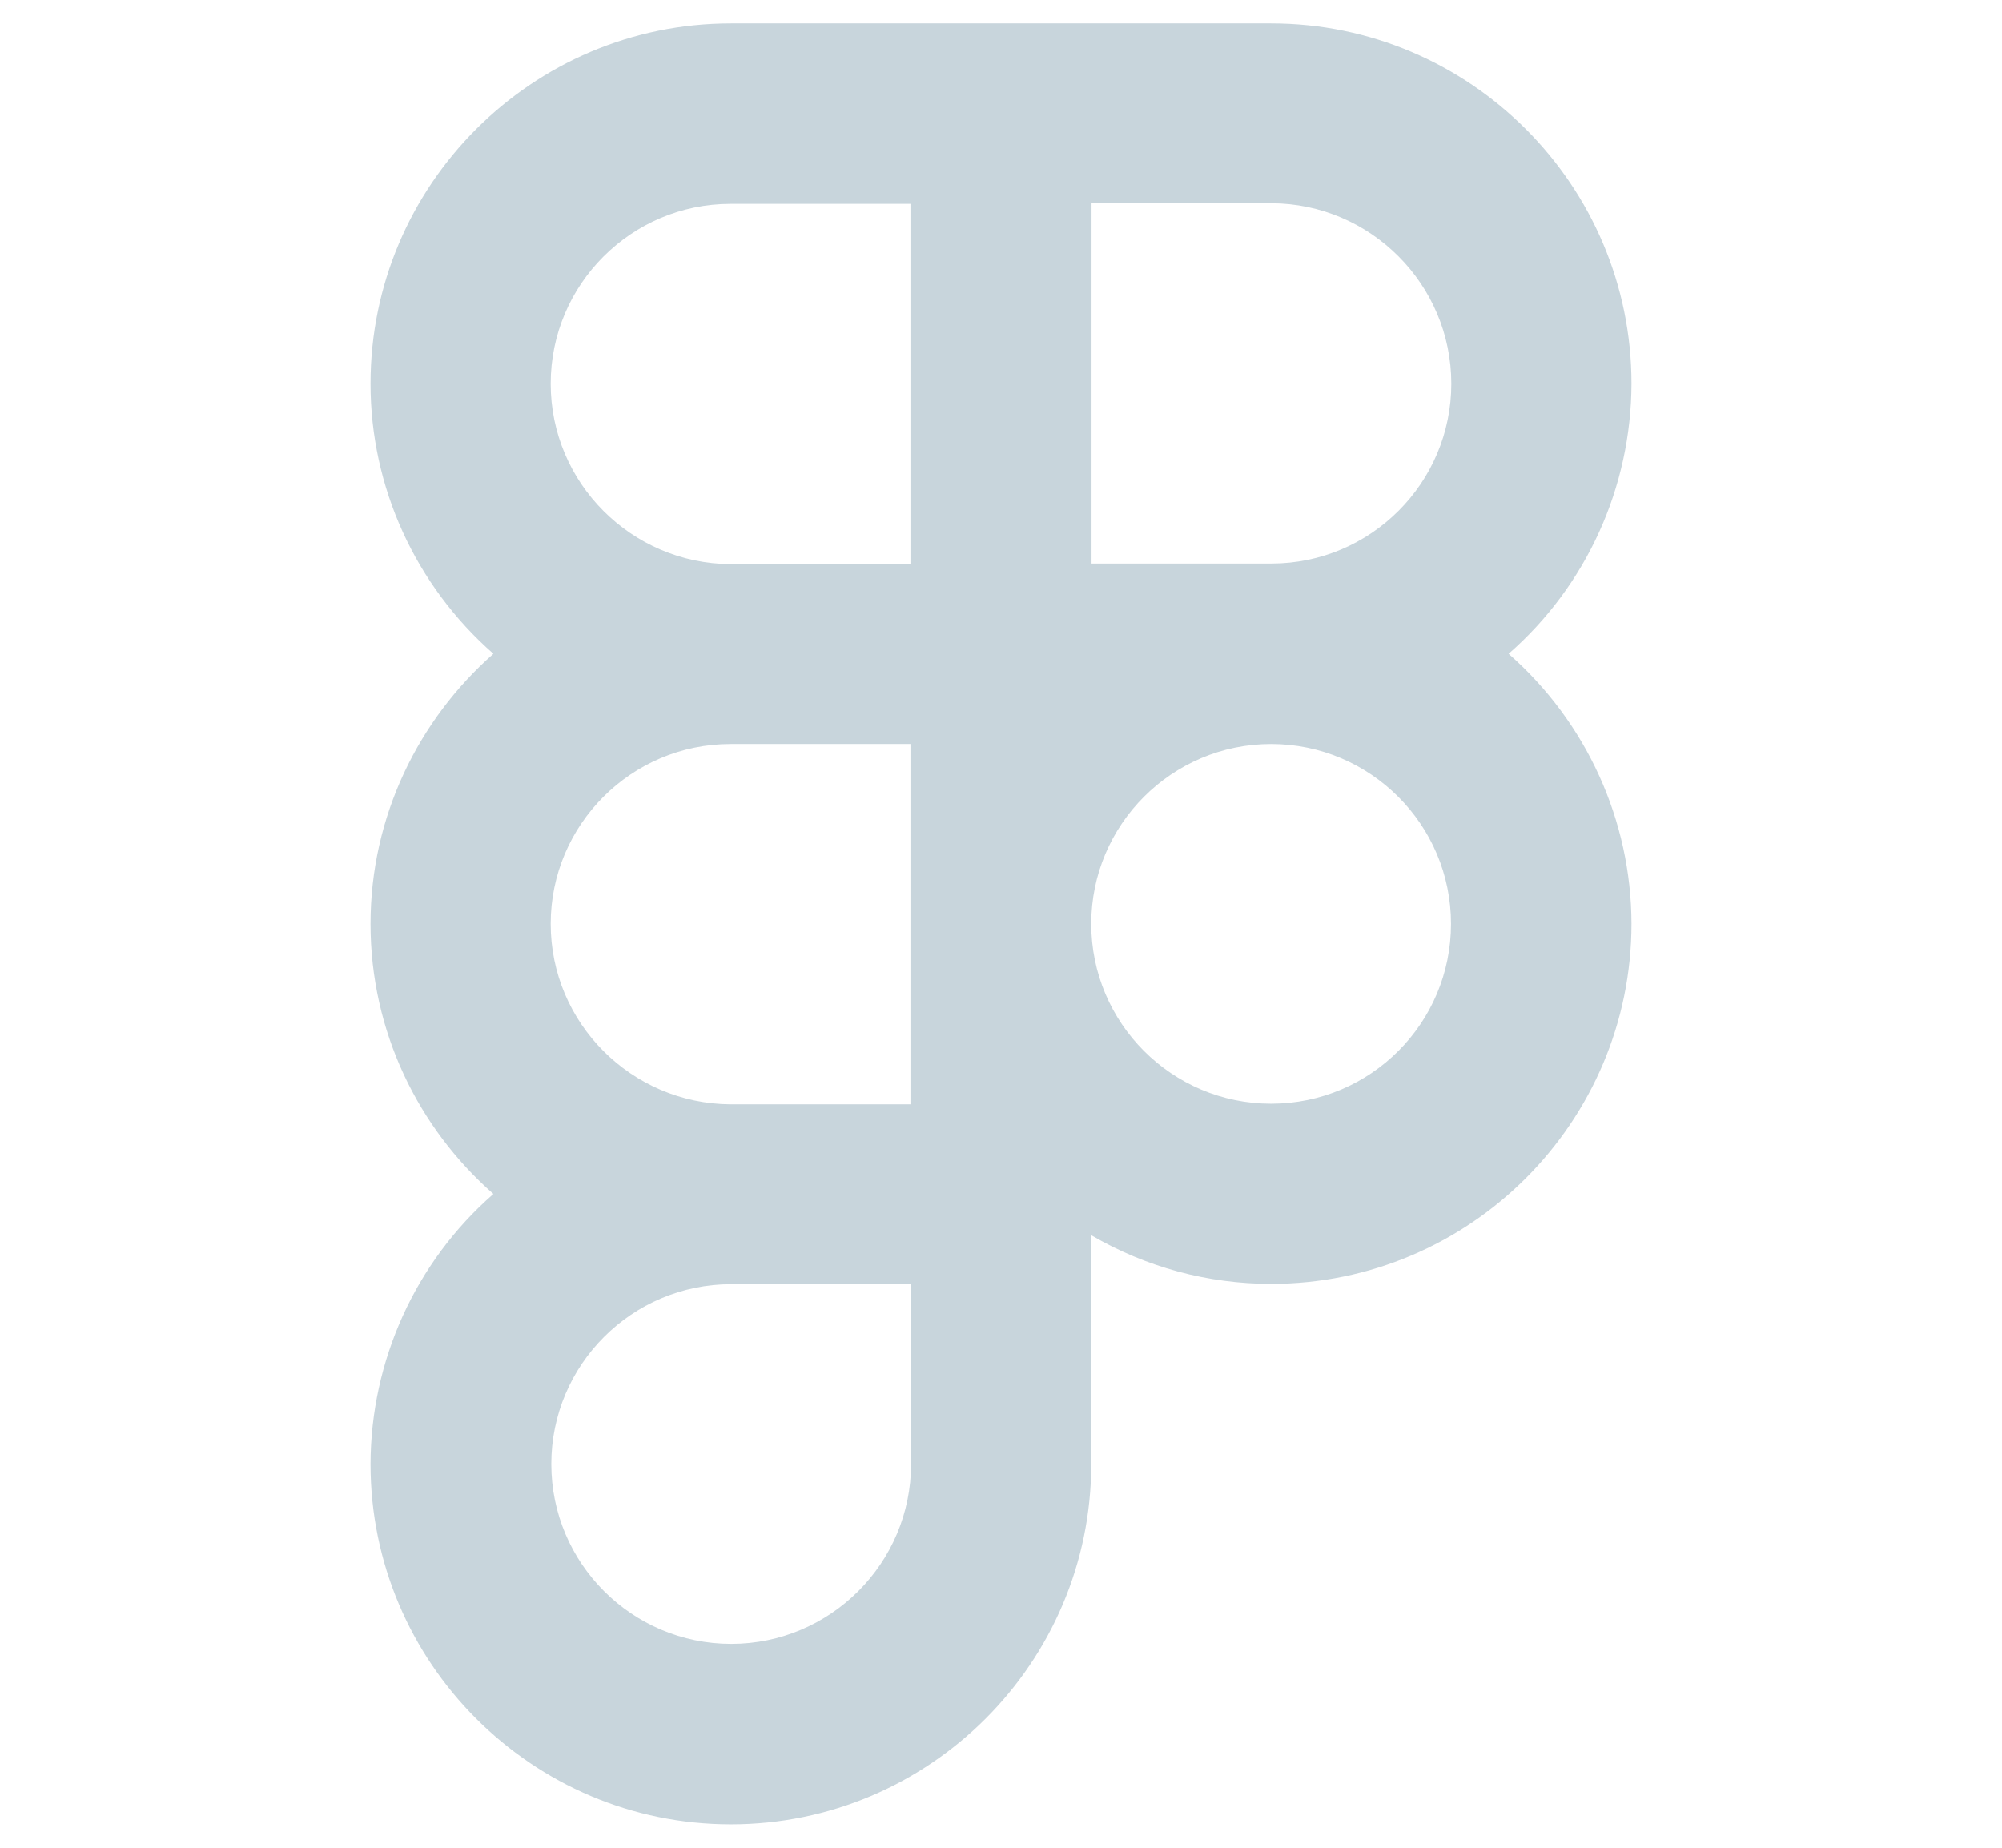 <svg xmlns="http://www.w3.org/2000/svg" xmlns:xlink="http://www.w3.org/1999/xlink" id="Camada_1" x="0px" y="0px" viewBox="0 0 650 600" style="enable-background:new 0 0 650 600;" xml:space="preserve"><style type="text/css">	.st0{fill:#C8D5DC;}	.st1{fill-rule:evenodd;clip-rule:evenodd;fill:#C8D5DC;}</style><g>	<path class="st0" d="M-202.4,586.6V13.4h-239.4L-202.4,586.6z M-850,13.4v573.2l239.5-573.2L-850,13.4L-850,13.4z M-630.8,471.2  h111.7l45.6,115.3h99.9L-526,224.6L-630.8,471.2z"></path></g><g id="_x35_151e0c8492e5103c096af88a51f5fb6_00000076578002933219539950000017654922928792385461_">	<path class="st0" d="M1175,6c-162.1,0-294,131.9-294,294s131.9,294,294,294s294-131.9,294-294S1337.1,6,1175,6z M910.7,300  c0-38.3,8.2-74.7,22.9-107.6l126.1,345.4C971.5,495.1,910.7,404.6,910.7,300z M1175,564.3c-25.9,0-51-3.8-74.6-10.8l79.3-230.5  l81.2,222.6c0.5,1.3,1.2,2.5,1.9,3.6C1235.3,559,1205.8,564.3,1175,564.3z M1211.4,176c15.9-0.8,30.3-2.5,30.3-2.5  c14.3-1.7,12.6-22.6-1.7-21.8c0,0-42.8,3.3-70.5,3.3c-25.9,0-69.6-3.3-69.6-3.3c-14.3-0.8-15.9,21-1.7,21.8c0,0,13.5,1.7,27.7,2.5  l41.2,112.8l-57.8,173.5L1013.1,176c15.9-0.8,30.3-2.5,30.3-2.5c14.3-1.7,12.6-22.6-1.7-21.8c0,0-42.8,3.3-70.5,3.3  c-5,0-10.8-0.1-17-0.4C1001.4,83,1082.7,35.6,1175,35.6c68.8,0,131.5,26.3,178.4,69.4c-1.2-0.1-2.3-0.2-3.4-0.2  c-25.9,0-44.4,22.6-44.4,46.9c0,21.8,12.6,40.2,25.9,62c10,17.6,21.8,40.2,21.8,72.9c0,22.6-8.7,48.9-20.1,85.5l-26.4,88.1  L1211.4,176z M1307.9,528.4l80.8-233.4c15.1-37.7,20.1-67.8,20.1-94.7c0-9.8-0.6-18.8-1.8-27.2c20.6,37.7,32.3,80.9,32.3,126.8  C1439.3,397.5,1386.4,482.6,1307.9,528.4z"></path></g><g>	<path class="st0" d="M2285.4,10.6h-520.9c-16,0-28.9,12.9-28.9,28.9v520.9c0,16,12.9,28.9,28.9,28.9h520.9  c16,0,28.9-12.9,28.9-28.9V39.6C2314.4,23.5,2301.5,10.6,2285.4,10.6 M1947.9,428.5h-51.4v-257h51.4V428.5z M2153.7,428.5h-154.4  v-51.4h154.4V428.5z M2153.7,325.8h-154.4v-51.4h154.4V325.8z M2153.7,222.7h-154.4v-51.4h154.4V222.7z"></path></g><path class="st0" d="M3573.8,105.3l-14.3,72.3h293.9l-9.2,46.5H3550l-14.1,72.3h293.9l-16.5,82.5l-118.2,39.2l-102.6-39.2l7.1-35.8 h-72.3l-17.3,86.6l169.8,65l195.6-65l64.7-324.4L3573.8,105.3L3573.8,105.3z"></path><g id="Page-1_00000132075119928270044250000014632578788095177134_">			<g id="Dribbble-Light-Preview_00000146474788045247692740000001904240509249694098_" transform="translate(-420, -7479)">		<g id="icons_00000151524890426500291540000004168402878601239682_" transform="translate(56, 160)">			<path class="st1" d="M5088,7854.7    c-48.8,0-80.3-23.2-95.7-53.7l0,0l42.7-24.7c11.2,18.4,25.9,31.9,51.8,31.9c21.8,0,35.7-10.8,35.7-25.9    c0-22.6-30.2-31.4-51.4-40.5c-37.9-16.2-63.1-36.4-63.1-79.2c0-39.4,30.1-69.4,77-69.4c33.3,0,57.5,11.7,74.7,42l-40.9,26.3    c-9-16.2-18.7-22.5-33.7-22.5c-15.4,0-25.2,9.7-25.2,22.5c0,15.7,9.7,22.2,32.3,31.9c47.2,20.2,82.9,36.1,82.9,88.2    C5175,7828.9,5137.9,7854.7,5088,7854.7L5088,7854.7z M4966.9,7775.6c0,54.4-33.5,83.2-80.1,83.2c-42,0-67.2-16.1-79.7-44.1h-0.4    h-0.2h-0.1l42.7-29.9c8.3,14.6,15.6,25,33.6,25c17.3,0,28-8.8,28-35v-183.8h55.9v184.5H4966.9z M4659.4,7898.6h559.2v-559.2    h-559.2V7898.6z"></path>		</g>	</g></g><g id="c133de6af664cd4f011a55de6b0011b2">	<path class="st0" d="M2618.8,9.5l46.6,523l209.2,58.1l209.8-58.2l46.7-523L2618.8,9.5L2618.8,9.5z M3033.9,133.6l-2.9,32.5  l-1.3,14.5h-0.2H2875h-0.2h-90.6l5.9,65.7h84.7h0.2h131.6h17.3l-1.6,17.2l-15,168.9l-1,10.8L2875,479.6l0,0l-0.3,0.1l-131.4-36.5  l-8.9-100.7h29.7h34.7l4.5,51.1l71.5,19.3h0.1l0,0l71.6-19.3l7.5-83.2h-79h-0.2h-143.4l-15.7-176.8l-1.6-17.2h160.7h0.2h160.5  L3033.9,133.6z"></path></g><path class="st0" d="M489.8,212.3c25.3-22.1,39.8-54.1,39.9-87.7c0-64.5-52.5-117-117-117H237.3c-64.5,0-117,52.5-117,117 c0,33.6,14.6,65.5,39.9,87.7c-24.3,21.4-39.9,52.8-39.9,87.7s15.5,66.3,39.9,87.7c-25.3,22.1-39.8,54.1-39.9,87.7 c0,64.5,52.5,117,117,117s117-52.5,117-117v-74.3c17.8,10.4,37.9,15.8,58.4,15.8c64.5,0,117-52.5,117-117 C529.6,266.4,515.1,234.5,489.8,212.3z M471.2,124.6c0,32.2-26.2,58.4-58.4,58.4h-58.4v-117h58.4C445,66.1,471.2,92.4,471.2,124.6z  M178.8,124.6c0-32.2,26.2-58.4,58.4-58.4h58.4v117h-58.4C205,183,178.8,156.8,178.8,124.6z M178.8,300c0-32.2,26.2-58.4,58.4-58.4 h58.4v117h-58.4C205,358.4,178.8,332.2,178.8,300z M295.8,475.4c0,32.2-26.2,58.4-58.4,58.4s-58.4-26.2-58.4-58.4 s26.2-58.4,58.4-58.4h58.4L295.8,475.4L295.8,475.4z M412.7,358.4c-32.2,0-58.4-26.2-58.4-58.4s26.2-58.4,58.4-58.4 s58.4,26.2,58.4,58.4S445,358.4,412.7,358.4z"></path></svg>
